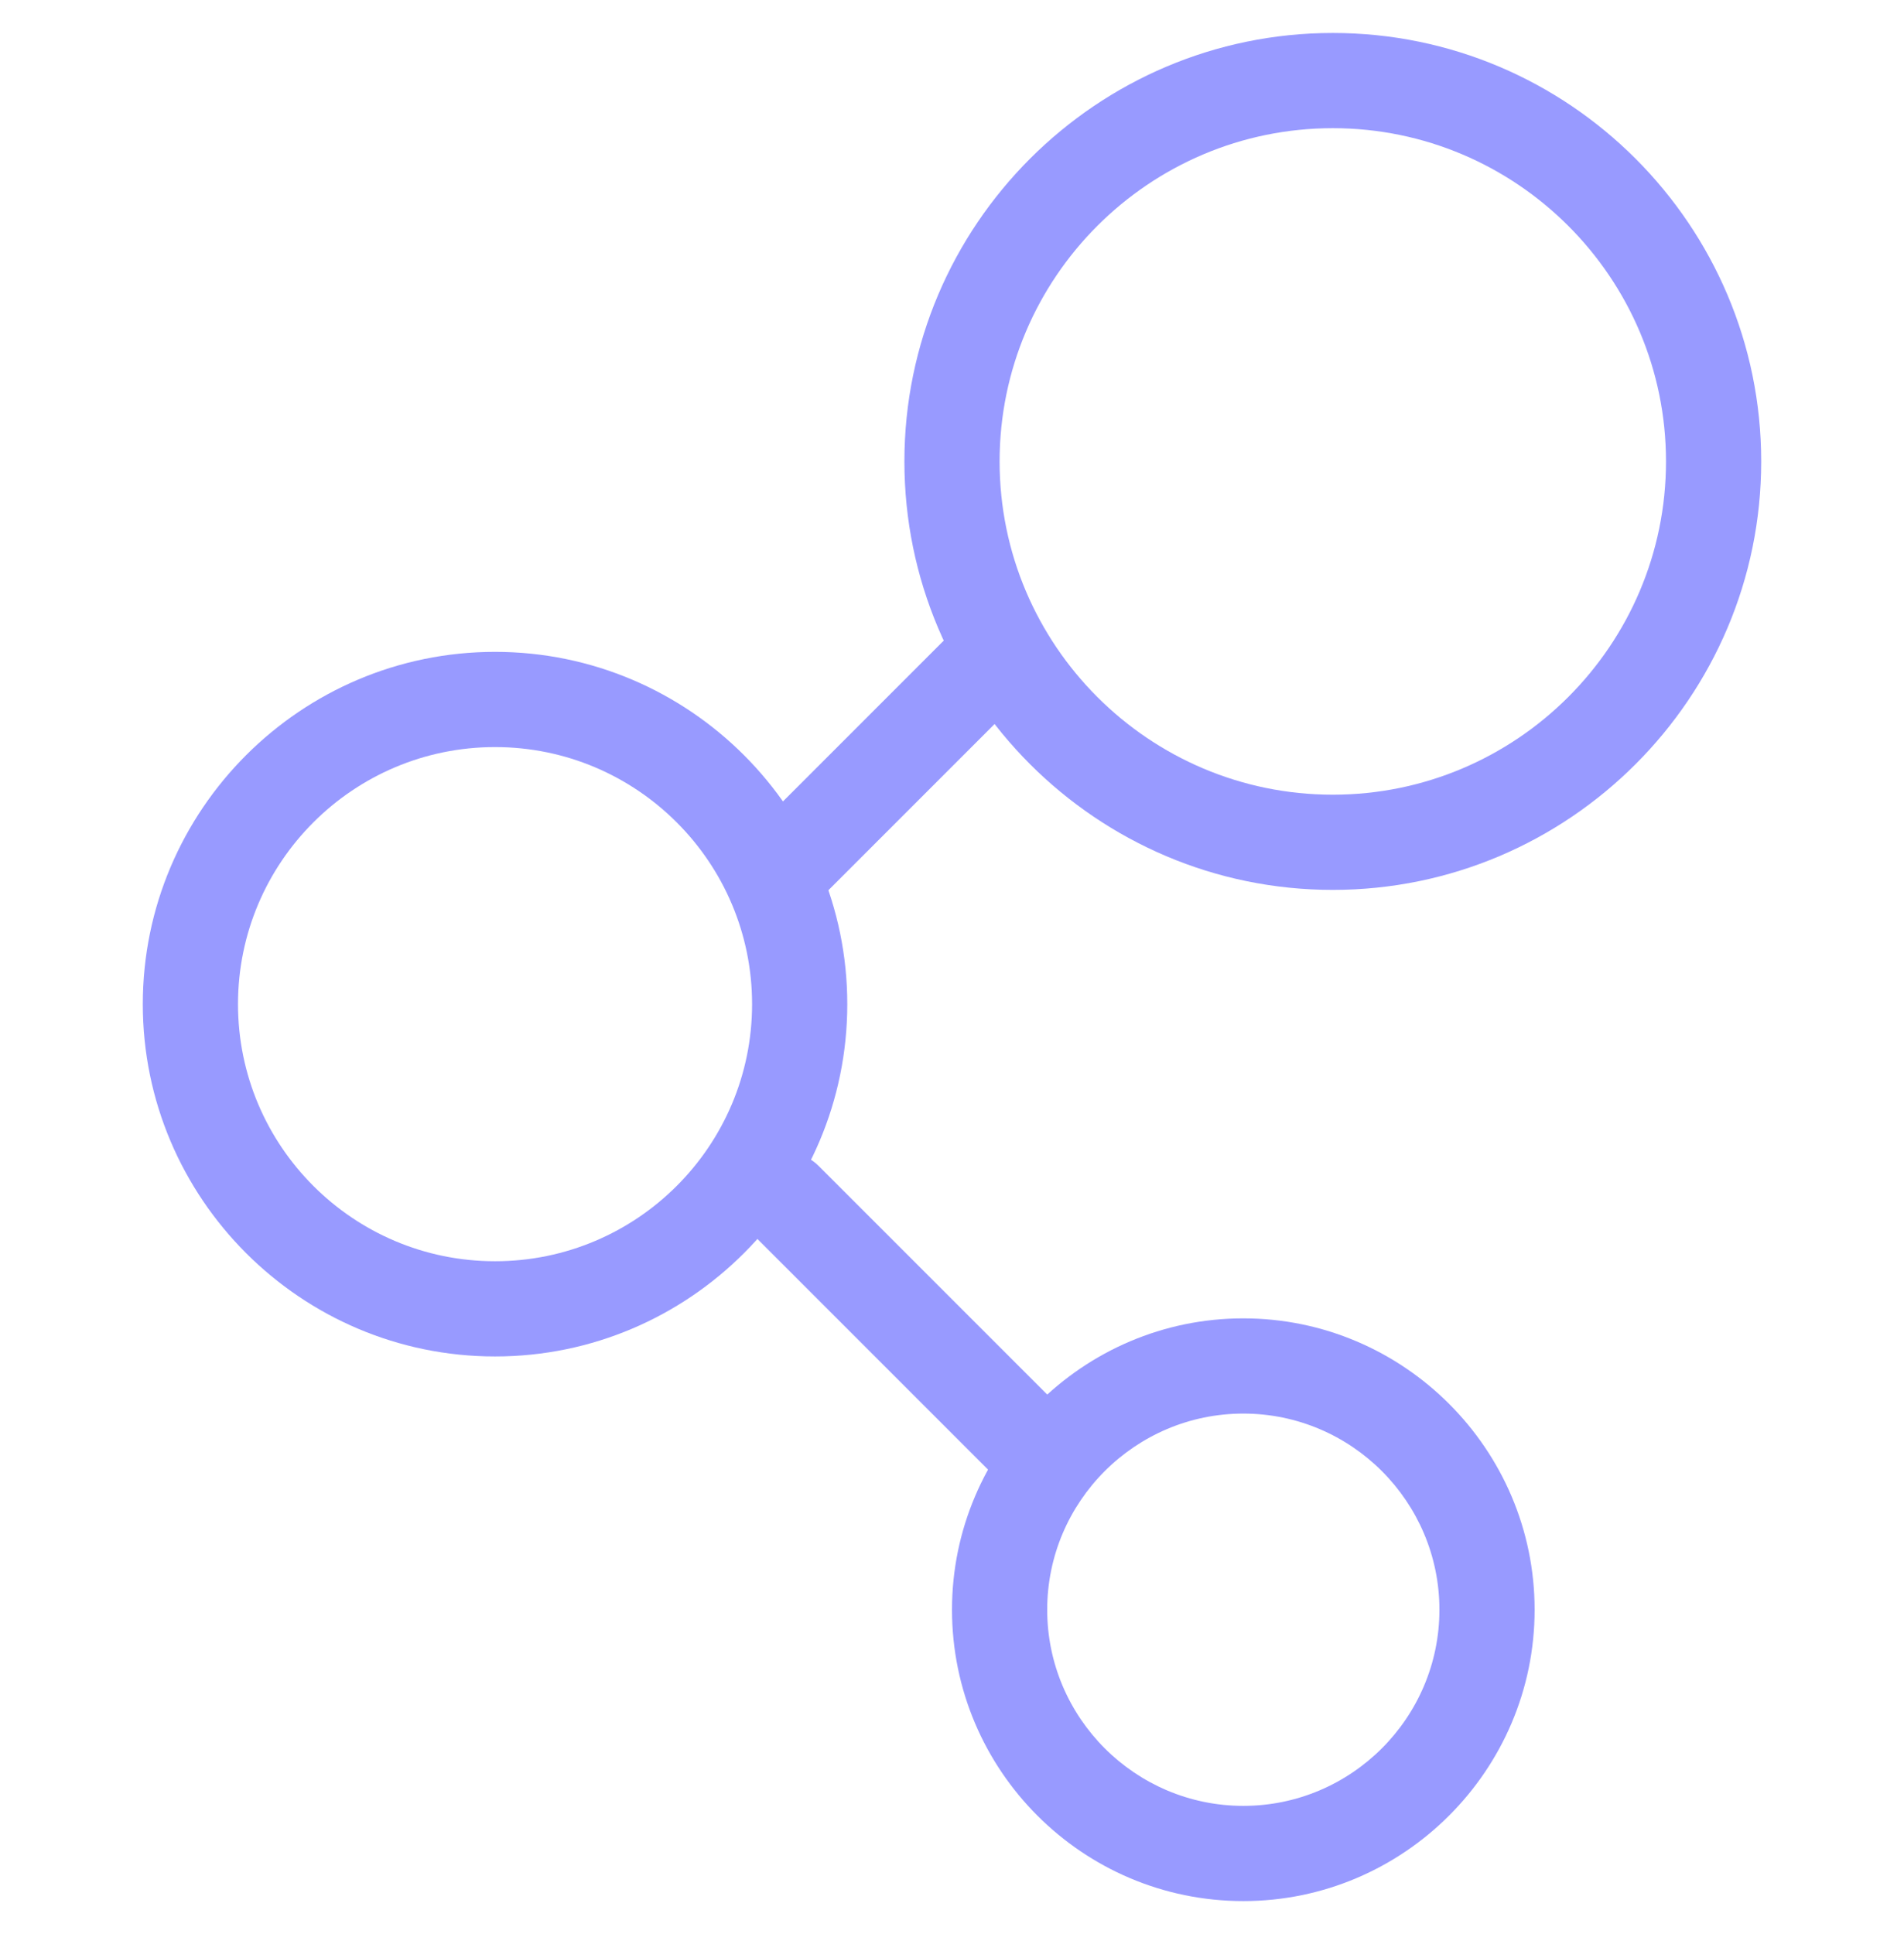 <svg width="64" height="65" viewBox="0 0 64 65" fill="none" xmlns="http://www.w3.org/2000/svg">
<g clip-path="url(#clip0_2192_1317)">
<path d="M44.8 29.908C36.864 29.908 30.4 23.444 30.4 15.508C30.4 7.572 36.864 1.108 44.8 1.108C52.736 1.108 59.2 7.572 59.2 15.508C59.2 23.444 52.736 29.908 44.8 29.908ZM44.8 4.308C38.624 4.308 33.6 9.332 33.6 15.508C33.6 21.684 38.624 26.708 44.8 26.708C50.976 26.708 56 21.684 56 15.508C56 9.332 50.976 4.308 44.8 4.308Z" fill="#989AFF"/>
<path d="M16.64 45.588C10.112 45.588 4.8 40.276 4.8 33.748C4.8 27.22 10.112 21.908 16.64 21.908C23.168 21.908 28.48 27.22 28.48 33.748C28.48 40.276 23.168 45.588 16.64 45.588ZM16.64 25.108C11.872 25.108 8 28.98 8 33.748C8 38.516 11.872 42.388 16.64 42.388C21.408 42.388 25.28 38.516 25.28 33.748C25.28 28.98 21.408 25.108 16.64 25.108Z" fill="#989AFF"/>
<path d="M41.792 63.892C36.384 63.892 32 59.492 32 54.1C32 48.708 36.4 44.308 41.792 44.308C47.184 44.308 51.584 48.708 51.584 54.1C51.584 59.492 47.184 63.892 41.792 63.892ZM41.792 47.508C38.16 47.508 35.2 50.468 35.2 54.1C35.2 57.732 38.16 60.692 41.792 60.692C45.424 60.692 48.384 57.732 48.384 54.1C48.384 50.468 45.424 47.508 41.792 47.508Z" fill="#989AFF"/>
<path d="M26.4 30.708C25.984 30.708 25.584 30.548 25.264 30.244C24.64 29.62 24.64 28.612 25.264 27.988L31.664 21.588C32.288 20.964 33.296 20.964 33.92 21.588C34.544 22.212 34.544 23.22 33.92 23.844L27.52 30.244C27.2 30.564 26.8 30.708 26.384 30.708H26.4Z" fill="#989AFF"/>
<path d="M34.4 49.908C33.984 49.908 33.584 49.748 33.264 49.444L25.264 41.444C24.64 40.82 24.64 39.812 25.264 39.188C25.888 38.564 26.896 38.564 27.52 39.188L35.52 47.188C36.144 47.812 36.144 48.82 35.52 49.444C35.2 49.764 34.8 49.908 34.384 49.908H34.4Z" fill="#989AFF"/>
</g>
<defs>
<clipPath id="clip0_2192_1317">
<rect width="64" height="64" fill="white" transform="translate(0 0.5)"/>
</clipPath>
</defs>
</svg>
